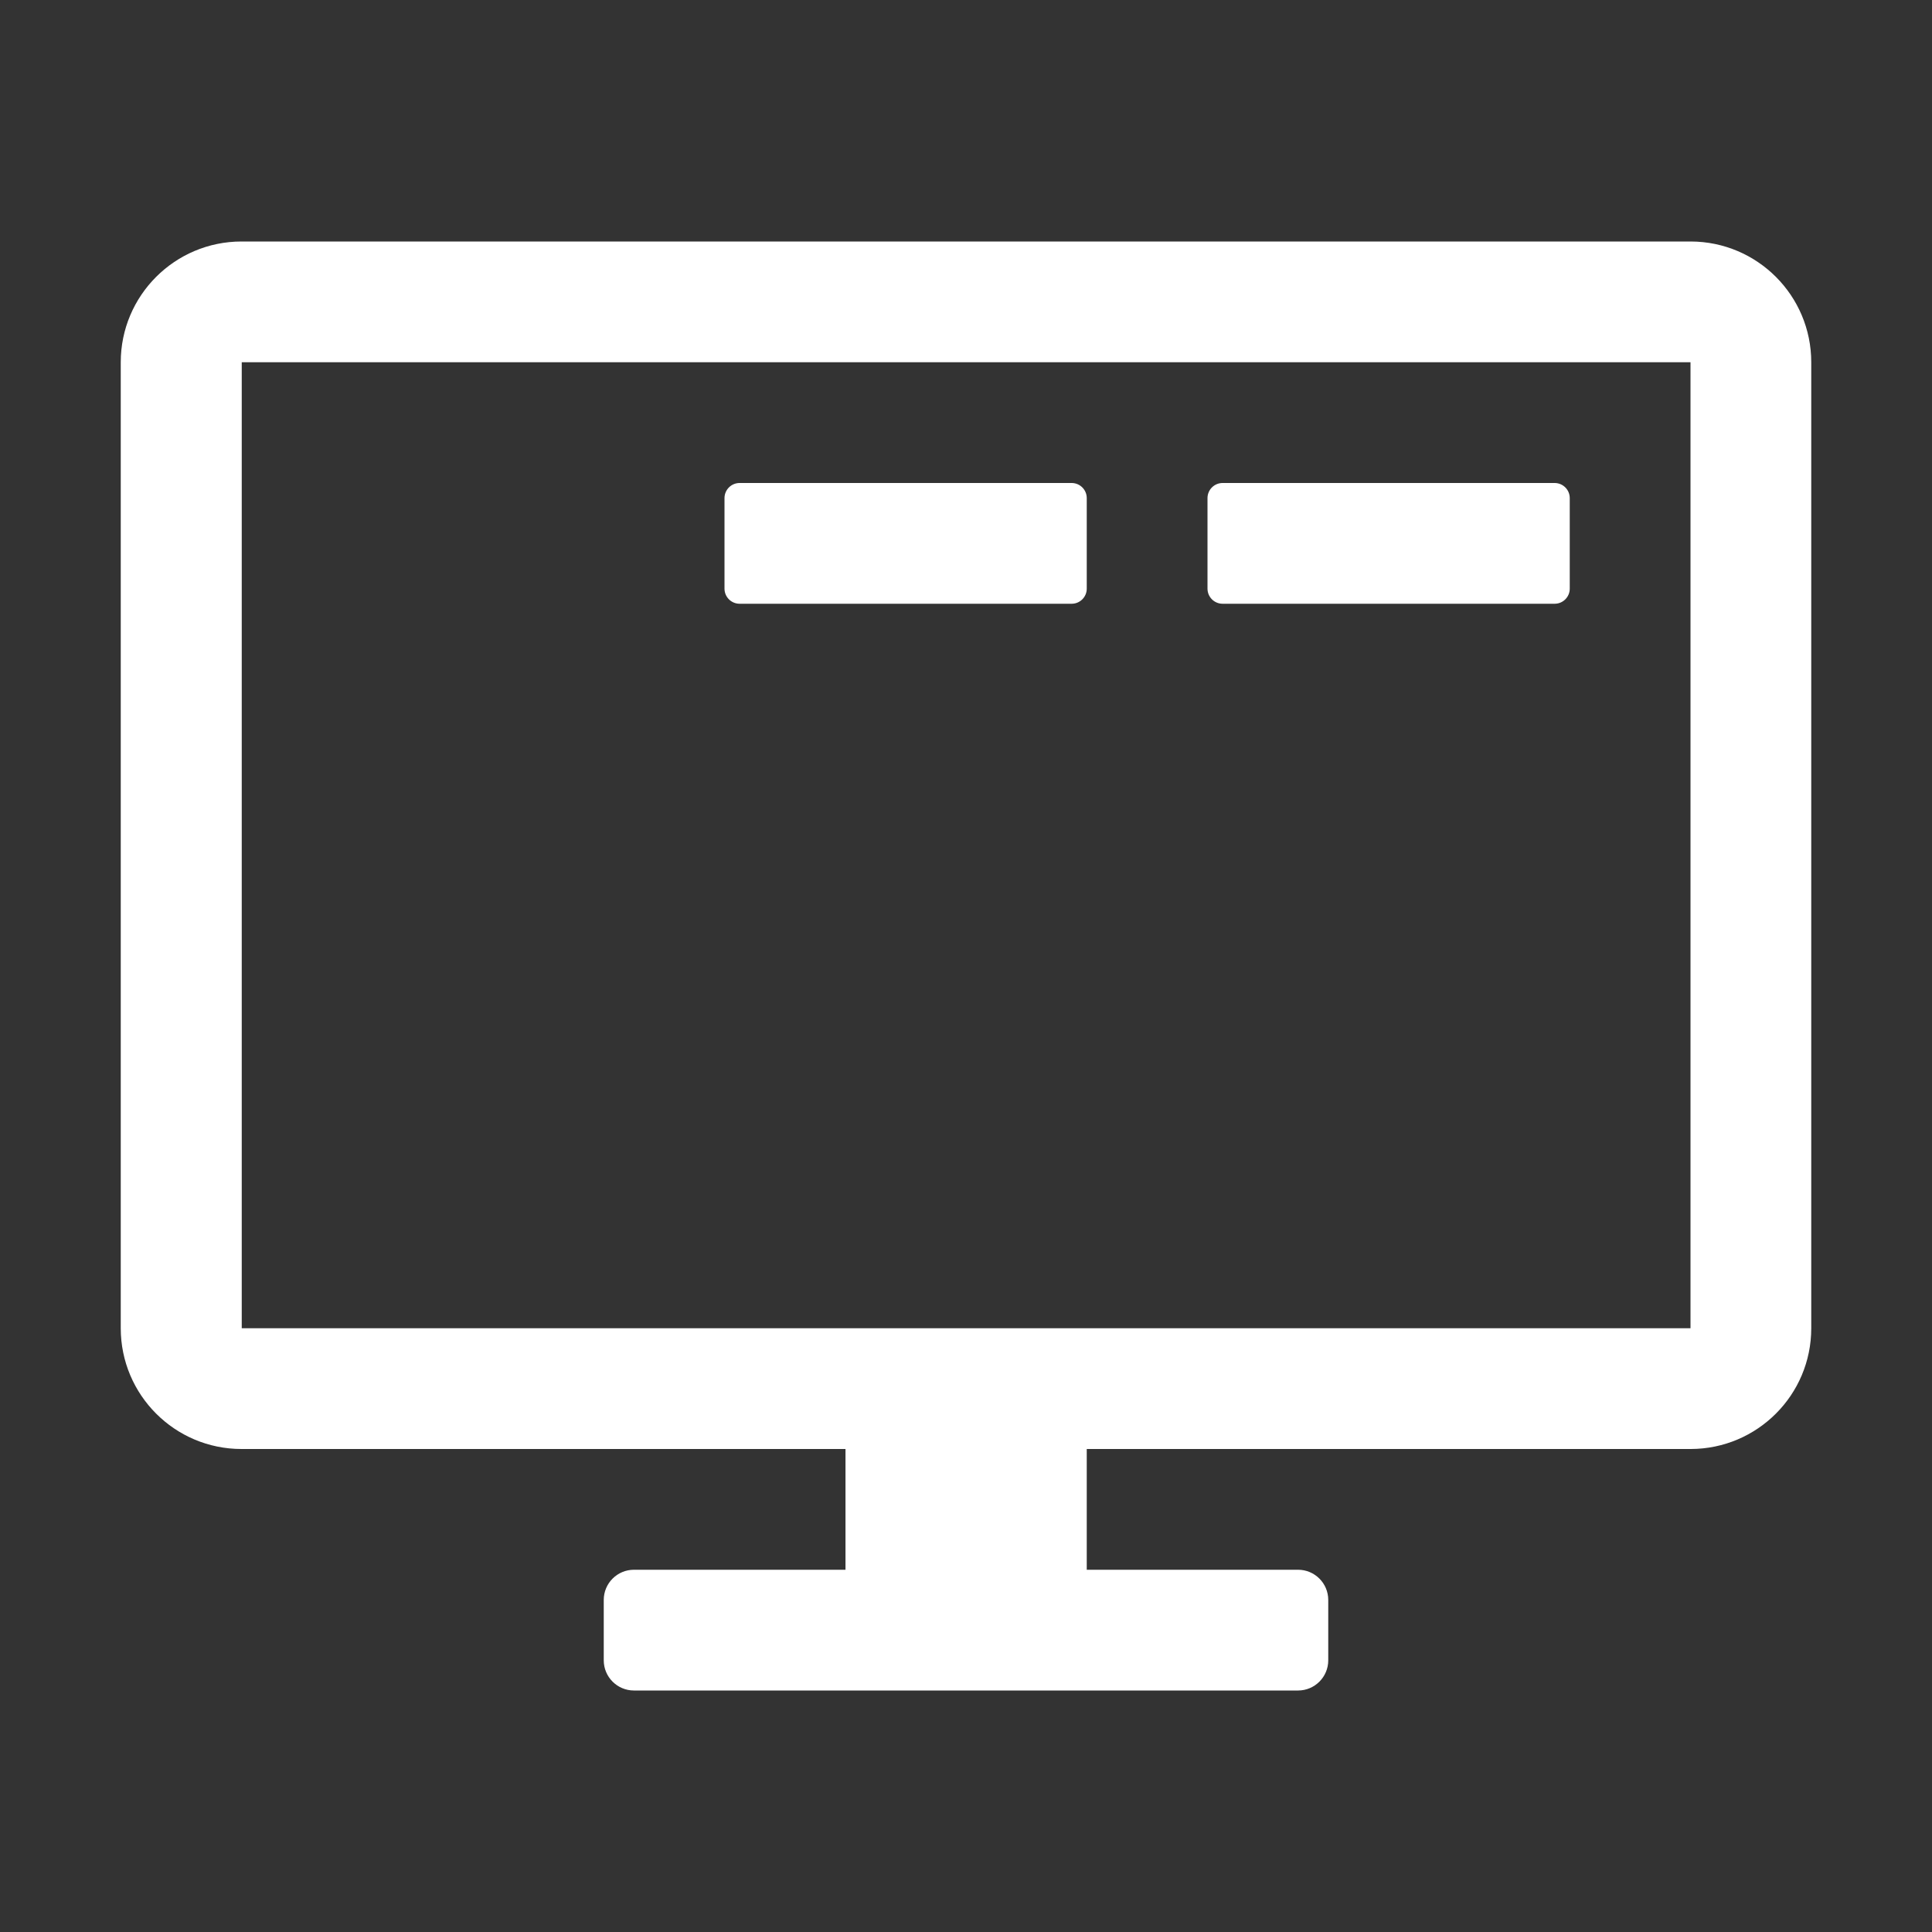 <svg width="16" height="16" viewBox="0 0 16 16" fill="none" xmlns="http://www.w3.org/2000/svg">
<rect x="0" y="0" width="16" height="16" fill="#333333" stroke="none"/>
<path d="M6.125 4C6.056 4 6 4.056 6 4.125V4.875C6 4.944 6.056 5 6.125 5H8.875C8.944 5 9 4.944 9 4.875V4.125C9 4.056 8.944 4 8.875 4H6.125Z" fill="white"/>
<path d="M10.125 4C10.056 4 10 4.056 10 4.125V4.875C10 4.944 10.056 5 10.125 5H12.875C12.944 5 13 4.944 13 4.875V4.125C13 4.056 12.944 4 12.875 4H10.125Z" fill="white"/>
<path fill-rule="evenodd" clip-rule="evenodd" d="M1 3C1 2.448 1.448 2 2 2H14.002C14.553 2.001 15 2.448 15 3V11C15 11.552 14.553 11.999 14.002 12H9V13H10.75C10.888 13 11 13.112 11 13.25V13.75C11 13.888 10.888 14 10.75 14H5.25C5.112 14 5 13.888 5 13.75V13.25C5 13.112 5.112 13 5.25 13H7.002V12L2 12C1.448 12 1 11.552 1 11V3ZM14 3V11H2.002L2.002 3H14Z" fill="white"/>
</svg>

